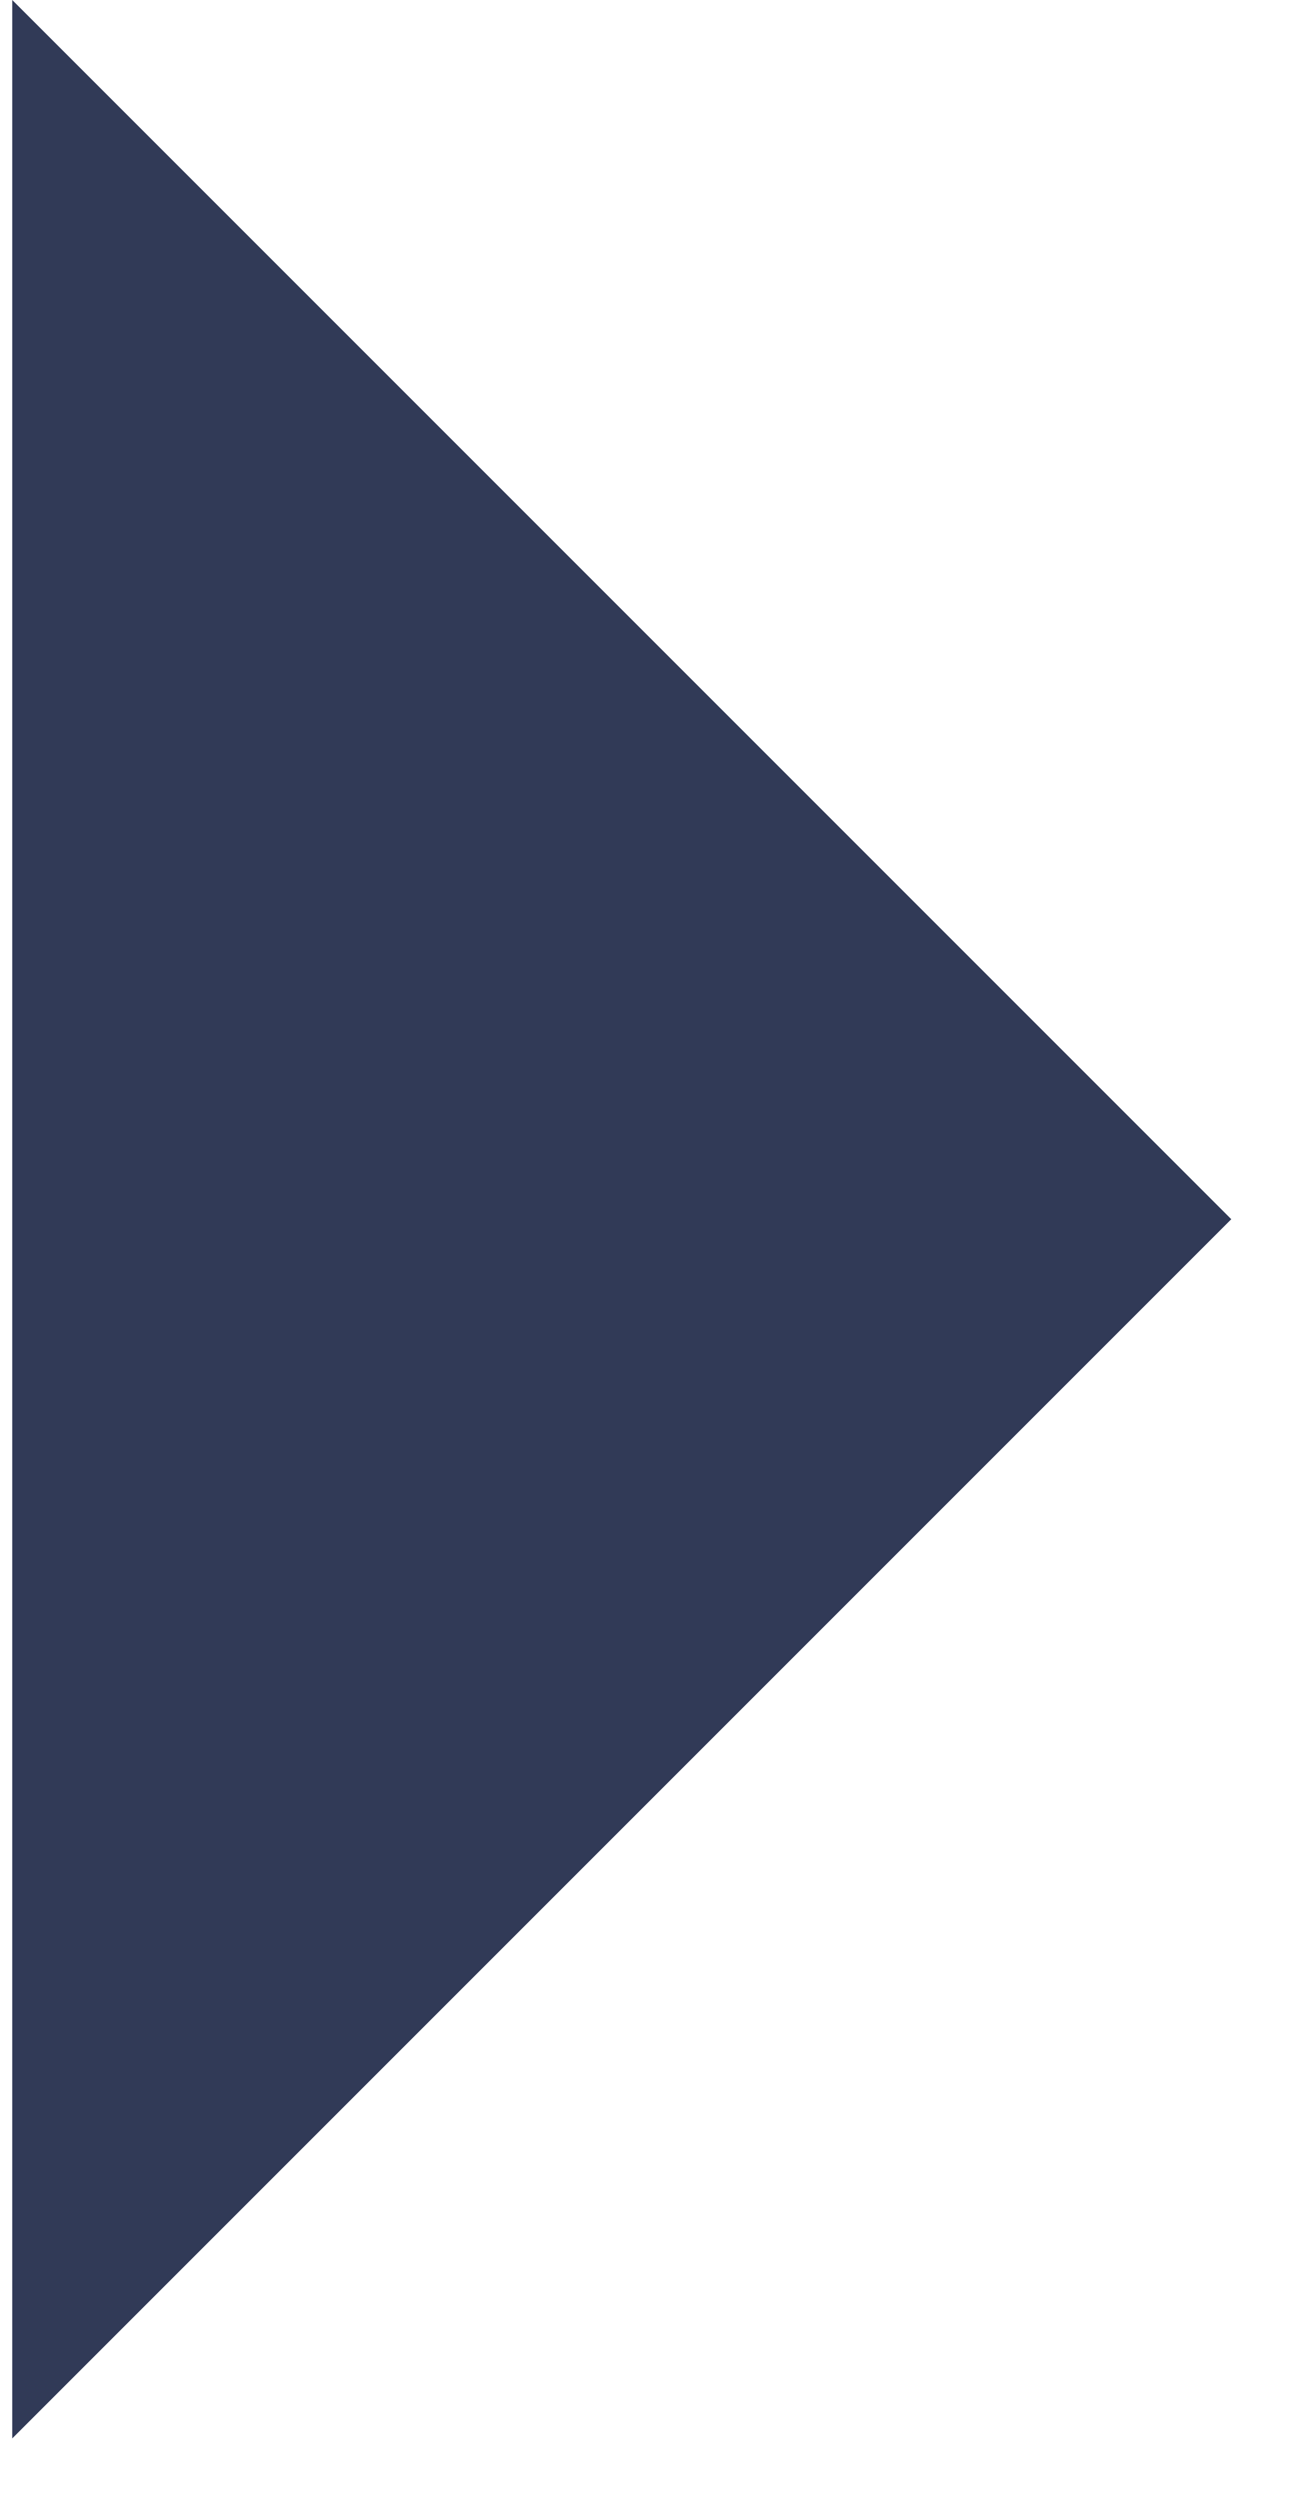 <?xml version="1.0" encoding="UTF-8"?> <svg xmlns="http://www.w3.org/2000/svg" width="15" height="29" viewBox="0 0 15 29" fill="none"> <path d="M0.142 0L14.284 14.142L0.142 28.284V14.142V0Z" fill="#313A57"></path> </svg> 